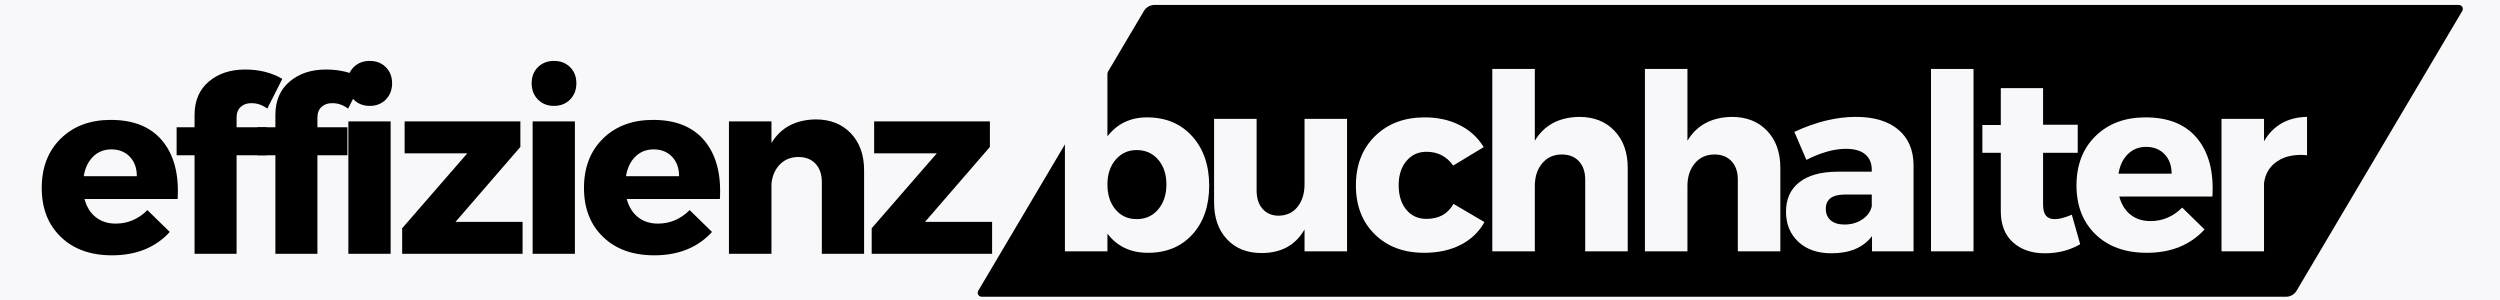 <?xml version="1.0" encoding="utf-8"?>
<svg xmlns="http://www.w3.org/2000/svg" height="600" preserveAspectRatio="xMidYMid meet" version="1.0" viewBox="0 0 3750 450" width="5000" zoomAndPan="magnify">
  <defs>
    <g/>
    <clipPath id="5b4347df91">
      <path clip-rule="nonzero" d="M 1466 7.41 L 3695 7.41 L 3695 445.133 L 1466 445.133 Z M 1466 7.41"/>
    </clipPath>
    <clipPath id="6194eb693d">
      <path clip-rule="nonzero" d="M 1731.758 7.41 L 3688.242 7.41 C 3690.391 7.41 3692.375 8.562 3693.441 10.43 C 3694.508 12.297 3694.488 14.594 3693.391 16.445 L 3444.879 436.098 C 3441.562 441.695 3435.539 445.133 3429.031 445.133 L 1472.543 445.133 C 1470.395 445.133 1468.41 443.977 1467.344 442.109 C 1466.281 440.242 1466.301 437.945 1467.395 436.098 L 1715.906 16.445 C 1719.223 10.844 1725.25 7.41 1731.758 7.41 Z M 1731.758 7.41"/>
    </clipPath>
  </defs>
  <rect fill="#ffffff" fill-opacity="1" height="540" width="4500" x="-375" y="-45"/>
  <rect fill="#f8f8fb" fill-opacity="1" height="540" width="4500" x="-375" y="-45"/>
  <g clip-path="url(#5b4347df91)">
    <g clip-path="url(#6194eb693d)">
      <path d="M 1462.043 7.41 L 3698.531 7.41 L 3698.531 445.133 L 1462.043 445.133 Z M 1462.043 7.41" fill="#000000" fill-opacity="1" fill-rule="nonzero"/>
    </g>
  </g>
  <g fill="#000000" fill-opacity="1">
    <g transform="translate(53.752, 380.747)">
      <g>
        <path d="M 112.438 -200.906 C 146.832 -200.906 172.691 -190.336 190.016 -169.203 C 207.348 -148.066 214.91 -119.066 212.703 -82.203 L 72.984 -82.203 C 76.18 -70.41 81.832 -61.316 89.938 -54.922 C 98.051 -48.535 108.004 -45.344 119.797 -45.344 C 137.984 -45.344 153.836 -52.098 167.359 -65.609 L 200.906 -32.812 C 179.52 -9.457 150.645 2.219 114.281 2.219 C 82.082 2.219 56.457 -6.992 37.406 -25.422 C 18.363 -43.859 8.844 -68.316 8.844 -98.797 C 8.844 -129.516 18.363 -154.211 37.406 -172.891 C 56.457 -191.566 81.469 -200.906 112.438 -200.906 Z M 71.875 -116.484 L 151.5 -116.484 C 151.5 -128.523 148 -138.234 141 -145.609 C 134 -152.984 124.723 -156.672 113.172 -156.672 C 102.359 -156.672 93.266 -153.047 85.891 -145.797 C 78.516 -138.547 73.844 -128.773 71.875 -116.484 Z M 71.875 -116.484"/>
      </g>
    </g>
  </g>
  <g fill="#000000" fill-opacity="1">
    <g transform="translate(254.609, 380.747)">
      <g>
        <path d="M 123.125 -225.969 C 116.488 -226.207 111.02 -224.422 106.719 -220.609 C 102.414 -216.805 100.266 -211.344 100.266 -204.219 L 100.266 -189.844 L 145.234 -189.844 L 145.234 -147.812 L 100.266 -147.812 L 100.266 0 L 37.234 0 L 37.234 -147.812 L 10.328 -147.812 L 10.328 -189.844 L 37.234 -189.844 L 37.234 -208.266 C 37.234 -229.648 44.359 -246.363 58.609 -258.406 C 72.859 -270.445 91.047 -276.469 113.172 -276.469 C 134.305 -276.469 152.859 -271.801 168.828 -262.469 L 146.344 -217.859 C 138.969 -223.266 131.227 -225.969 123.125 -225.969 Z M 123.125 -225.969"/>
      </g>
    </g>
  </g>
  <g fill="#000000" fill-opacity="1">
    <g transform="translate(375.858, 380.747)">
      <g>
        <path d="M 123.125 -225.969 C 116.488 -226.207 111.02 -224.422 106.719 -220.609 C 102.414 -216.805 100.266 -211.344 100.266 -204.219 L 100.266 -189.844 L 145.234 -189.844 L 145.234 -147.812 L 100.266 -147.812 L 100.266 0 L 37.234 0 L 37.234 -147.812 L 10.328 -147.812 L 10.328 -189.844 L 37.234 -189.844 L 37.234 -208.266 C 37.234 -229.648 44.359 -246.363 58.609 -258.406 C 72.859 -270.445 91.047 -276.469 113.172 -276.469 C 134.305 -276.469 152.859 -271.801 168.828 -262.469 L 146.344 -217.859 C 138.969 -223.266 131.227 -225.969 123.125 -225.969 Z M 123.125 -225.969"/>
      </g>
    </g>
  </g>
  <g fill="#000000" fill-opacity="1">
    <g transform="translate(497.107, 380.747)">
      <g>
        <path d="M 33.359 -279.969 C 39.629 -286.238 47.676 -289.375 57.5 -289.375 C 67.332 -289.375 75.379 -286.238 81.641 -279.969 C 87.91 -273.707 91.047 -265.66 91.047 -255.828 C 91.047 -245.992 87.91 -237.879 81.641 -231.484 C 75.379 -225.098 67.332 -221.906 57.5 -221.906 C 47.676 -221.906 39.629 -225.098 33.359 -231.484 C 27.086 -237.879 23.953 -245.992 23.953 -255.828 C 23.953 -265.66 27.086 -273.707 33.359 -279.969 Z M 88.844 0 L 25.438 0 L 25.438 -198.688 L 88.844 -198.688 Z M 88.844 0"/>
      </g>
    </g>
  </g>
  <g fill="#000000" fill-opacity="1">
    <g transform="translate(590.714, 380.747)">
      <g>
        <path d="M 189.844 -160.359 L 92.531 -47.922 L 193.156 -47.922 L 193.156 0 L 12.531 0 L 12.531 -38.344 L 110.219 -150.766 L 16.219 -150.766 L 16.219 -198.688 L 189.844 -198.688 Z M 189.844 -160.359"/>
      </g>
    </g>
  </g>
  <g fill="#000000" fill-opacity="1">
    <g transform="translate(773.511, 380.747)">
      <g>
        <path d="M 33.359 -279.969 C 39.629 -286.238 47.676 -289.375 57.5 -289.375 C 67.332 -289.375 75.379 -286.238 81.641 -279.969 C 87.91 -273.707 91.047 -265.66 91.047 -255.828 C 91.047 -245.992 87.91 -237.879 81.641 -231.484 C 75.379 -225.098 67.332 -221.906 57.5 -221.906 C 47.676 -221.906 39.629 -225.098 33.359 -231.484 C 27.086 -237.879 23.953 -245.992 23.953 -255.828 C 23.953 -265.66 27.086 -273.707 33.359 -279.969 Z M 88.844 0 L 25.438 0 L 25.438 -198.688 L 88.844 -198.688 Z M 88.844 0"/>
      </g>
    </g>
  </g>
  <g fill="#000000" fill-opacity="1">
    <g transform="translate(867.119, 380.747)">
      <g>
        <path d="M 112.438 -200.906 C 146.832 -200.906 172.691 -190.336 190.016 -169.203 C 207.348 -148.066 214.91 -119.066 212.703 -82.203 L 72.984 -82.203 C 76.18 -70.41 81.832 -61.316 89.938 -54.922 C 98.051 -48.535 108.004 -45.344 119.797 -45.344 C 137.984 -45.344 153.836 -52.098 167.359 -65.609 L 200.906 -32.812 C 179.52 -9.457 150.645 2.219 114.281 2.219 C 82.082 2.219 56.457 -6.992 37.406 -25.422 C 18.363 -43.859 8.844 -68.316 8.844 -98.797 C 8.844 -129.516 18.363 -154.211 37.406 -172.891 C 56.457 -191.566 81.469 -200.906 112.438 -200.906 Z M 71.875 -116.484 L 151.5 -116.484 C 151.5 -128.523 148 -138.234 141 -145.609 C 134 -152.984 124.723 -156.672 113.172 -156.672 C 102.359 -156.672 93.266 -153.047 85.891 -145.797 C 78.516 -138.547 73.844 -128.773 71.875 -116.484 Z M 71.875 -116.484"/>
      </g>
    </g>
  </g>
  <g fill="#000000" fill-opacity="1">
    <g transform="translate(1067.975, 380.747)">
      <g>
        <path d="M 155.562 -201.641 C 177.438 -201.641 195.004 -194.695 208.266 -180.812 C 221.535 -166.926 228.172 -148.43 228.172 -125.328 L 228.172 0 L 164.781 0 L 164.781 -107.641 C 164.781 -119.191 161.645 -128.344 155.375 -135.094 C 149.102 -141.852 140.562 -145.234 129.75 -145.234 C 118.445 -145.234 109.172 -141.547 101.922 -134.172 C 94.672 -126.805 90.43 -117.102 89.203 -105.062 L 89.203 0 L 25.438 0 L 25.438 -198.688 L 89.203 -198.688 L 89.203 -166.25 C 103.211 -189.352 125.332 -201.148 155.562 -201.641 Z M 155.562 -201.641"/>
      </g>
    </g>
  </g>
  <g fill="#000000" fill-opacity="1">
    <g transform="translate(1295, 380.747)">
      <g>
        <path d="M 189.844 -160.359 L 92.531 -47.922 L 193.156 -47.922 L 193.156 0 L 12.531 0 L 12.531 -38.344 L 110.219 -150.766 L 16.219 -150.766 L 16.219 -198.688 L 189.844 -198.688 Z M 189.844 -160.359"/>
      </g>
    </g>
  </g>
  <g fill="#f8f8fb" fill-opacity="1">
    <g transform="translate(1570.083, 376.985)">
      <g>
        <path d="M 150.406 -200.922 C 178.426 -200.922 200.977 -191.52 218.062 -172.719 C 235.145 -153.914 243.688 -129.156 243.688 -98.438 C 243.688 -68.207 235.328 -43.875 218.609 -25.438 C 201.898 -7 179.66 2.219 151.891 2.219 C 125.836 2.219 105.562 -7.367 91.062 -26.547 L 91.062 0 L 27.281 0 L 27.281 -273.547 L 91.062 -273.547 L 91.062 -172.531 C 105.801 -191.457 125.582 -200.922 150.406 -200.922 Z M 134.922 -48.297 C 148.191 -48.297 158.941 -53.148 167.172 -62.859 C 175.41 -72.566 179.531 -85.035 179.531 -100.266 C 179.531 -115.504 175.41 -127.914 167.172 -137.5 C 158.941 -147.094 148.191 -151.891 134.922 -151.891 C 122.148 -151.891 111.645 -147.094 103.406 -137.5 C 95.176 -127.914 91.062 -115.508 91.062 -100.281 C 91.062 -84.789 95.113 -72.254 103.219 -62.672 C 111.332 -53.086 121.898 -48.297 134.922 -48.297 Z M 134.922 -48.297"/>
      </g>
    </g>
  </g>
  <g fill="#f8f8fb" fill-opacity="1">
    <g transform="translate(1801.598, 376.985)">
      <g>
        <path d="M 218.984 -198.703 L 218.984 0 L 155.203 0 L 155.203 -32.812 C 141.68 -9.219 120.176 2.578 90.688 2.578 C 69.062 2.578 51.797 -4.301 38.891 -18.062 C 25.984 -31.82 19.531 -50.254 19.531 -73.359 L 19.531 -198.703 L 83.312 -198.703 L 83.312 -91.422 C 83.312 -79.629 86.32 -70.352 92.344 -63.594 C 98.363 -56.832 106.414 -53.453 116.5 -53.453 C 128.539 -53.703 138 -58.188 144.875 -66.906 C 151.758 -75.633 155.203 -86.879 155.203 -100.641 L 155.203 -198.703 Z M 218.984 -198.703"/>
      </g>
    </g>
  </g>
  <g fill="#f8f8fb" fill-opacity="1">
    <g transform="translate(2025.002, 376.985)">
      <g>
        <path d="M 112.078 -200.922 C 131.734 -200.922 149.238 -197.047 164.594 -189.297 C 179.957 -181.555 191.941 -170.562 200.547 -156.312 L 154.828 -128.656 C 145.004 -142.426 131.613 -149.312 114.656 -149.312 C 102.363 -149.312 92.348 -144.703 84.609 -135.484 C 76.867 -126.266 73 -114.16 73 -99.172 C 73 -83.93 76.805 -71.703 84.422 -62.484 C 92.035 -53.266 102.113 -48.656 114.656 -48.656 C 133.332 -48.656 146.848 -56.156 155.203 -71.156 L 201.656 -43.875 C 193.539 -29.125 181.68 -17.754 166.078 -9.766 C 150.473 -1.773 132.223 2.219 111.328 2.219 C 80.609 2.219 55.848 -7.055 37.047 -25.609 C 18.242 -44.172 8.844 -68.566 8.844 -98.797 C 8.844 -129.273 18.363 -153.914 37.406 -172.719 C 56.457 -191.52 81.348 -200.922 112.078 -200.922 Z M 112.078 -200.922"/>
      </g>
    </g>
  </g>
  <g fill="#f8f8fb" fill-opacity="1">
    <g transform="translate(2211.172, 376.985)">
      <g>
        <path d="M 157.781 -201.656 C 179.656 -201.656 197.227 -194.711 210.5 -180.828 C 223.77 -166.941 230.406 -148.445 230.406 -125.344 L 230.406 0 L 166.625 0 L 166.625 -107.641 C 166.625 -119.191 163.488 -128.348 157.219 -135.109 C 150.957 -141.867 142.422 -145.25 131.609 -145.25 C 119.316 -145.25 109.484 -140.82 102.109 -131.969 C 94.742 -123.125 91.062 -111.82 91.062 -98.062 L 91.062 0 L 27.281 0 L 27.281 -273.547 L 91.062 -273.547 L 91.062 -165.891 C 105.07 -189.242 127.312 -201.164 157.781 -201.656 Z M 157.781 -201.656"/>
      </g>
    </g>
  </g>
  <g fill="#f8f8fb" fill-opacity="1">
    <g transform="translate(2440.107, 376.985)">
      <g>
        <path d="M 157.781 -201.656 C 179.656 -201.656 197.227 -194.711 210.5 -180.828 C 223.77 -166.941 230.406 -148.445 230.406 -125.344 L 230.406 0 L 166.625 0 L 166.625 -107.641 C 166.625 -119.191 163.488 -128.348 157.219 -135.109 C 150.957 -141.867 142.422 -145.25 131.609 -145.25 C 119.316 -145.25 109.484 -140.82 102.109 -131.969 C 94.742 -123.125 91.062 -111.82 91.062 -98.062 L 91.062 0 L 27.281 0 L 27.281 -273.547 L 91.062 -273.547 L 91.062 -165.891 C 105.07 -189.242 127.312 -201.164 157.781 -201.656 Z M 157.781 -201.656"/>
      </g>
    </g>
  </g>
  <g fill="#f8f8fb" fill-opacity="1">
    <g transform="translate(2669.041, 376.985)">
      <g>
        <path d="M 114.656 -201.656 C 141.938 -201.656 163.133 -195.328 178.25 -182.672 C 193.363 -170.016 201.039 -152.379 201.281 -129.766 L 201.281 0 L 138.984 0 L 138.984 -22.859 C 125.953 -5.648 105.676 2.953 78.156 2.953 C 57.258 2.953 40.664 -2.82 28.375 -14.375 C 16.094 -25.926 9.953 -40.922 9.953 -59.359 C 9.953 -78.273 16.523 -92.957 29.672 -103.406 C 42.828 -113.852 61.691 -119.195 86.266 -119.438 L 138.609 -119.438 L 138.609 -122.391 C 138.609 -132.223 135.352 -139.906 128.844 -145.438 C 122.332 -150.969 112.688 -153.734 99.906 -153.734 C 81.969 -153.734 62.18 -148.203 40.547 -137.141 L 22.484 -179.172 C 54.68 -194.16 85.406 -201.656 114.656 -201.656 Z M 97.688 -40.188 C 107.77 -40.188 116.617 -42.703 124.234 -47.734 C 131.859 -52.773 136.648 -59.352 138.609 -67.469 L 138.609 -85.156 L 98.438 -85.156 C 79.258 -85.156 69.672 -78.031 69.672 -63.781 C 69.672 -56.406 72.129 -50.629 77.047 -46.453 C 81.961 -42.273 88.844 -40.188 97.688 -40.188 Z M 97.688 -40.188"/>
      </g>
    </g>
  </g>
  <g fill="#f8f8fb" fill-opacity="1">
    <g transform="translate(2869.22, 376.985)">
      <g>
        <path d="M 91.062 0 L 27.281 0 L 27.281 -273.547 L 91.062 -273.547 Z M 91.062 0"/>
      </g>
    </g>
  </g>
  <g fill="#f8f8fb" fill-opacity="1">
    <g transform="translate(2966.544, 376.985)">
      <g>
        <path d="M 141.188 -54.938 L 153.734 -10.688 C 138.242 -1.594 120.547 2.953 100.641 2.953 C 80.984 2.953 65.07 -2.516 52.906 -13.453 C 40.738 -24.391 34.656 -39.938 34.656 -60.094 L 34.656 -147.828 L 7 -147.828 L 7 -189.484 L 34.656 -189.484 L 34.656 -244.781 L 98.062 -244.781 L 98.062 -189.859 L 150.047 -189.859 L 150.047 -147.828 L 98.062 -147.828 L 98.062 -70.047 C 98.062 -62.422 99.598 -56.828 102.672 -53.266 C 105.742 -49.703 110.352 -48.047 116.5 -48.297 C 122.395 -48.297 130.625 -50.508 141.188 -54.938 Z M 141.188 -54.938"/>
      </g>
    </g>
  </g>
  <g fill="#f8f8fb" fill-opacity="1">
    <g transform="translate(3105.896, 376.985)">
      <g>
        <path d="M 112.438 -200.922 C 146.844 -200.922 172.707 -190.352 190.031 -169.219 C 207.363 -148.082 214.926 -119.078 212.719 -82.203 L 73 -82.203 C 76.188 -70.41 81.836 -61.316 89.953 -54.922 C 98.066 -48.535 108.02 -45.344 119.812 -45.344 C 138 -45.344 153.852 -52.102 167.375 -65.625 L 200.922 -32.812 C 179.535 -9.457 150.656 2.219 114.281 2.219 C 82.082 2.219 56.457 -7 37.406 -25.438 C 18.363 -43.875 8.844 -68.328 8.844 -98.797 C 8.844 -129.516 18.363 -154.211 37.406 -172.891 C 56.457 -191.578 81.469 -200.922 112.438 -200.922 Z M 71.891 -116.5 L 151.516 -116.5 C 151.516 -128.539 148.008 -138.242 141 -145.609 C 134 -152.984 124.723 -156.672 113.172 -156.672 C 102.359 -156.672 93.266 -153.047 85.891 -145.797 C 78.523 -138.547 73.859 -128.781 71.891 -116.5 Z M 71.891 -116.5"/>
      </g>
    </g>
  </g>
  <g fill="#f8f8fb" fill-opacity="1">
    <g transform="translate(3306.812, 376.985)">
      <g>
        <path d="M 89.219 -198.703 L 89.219 -165.156 C 103.227 -189 124.734 -201.164 153.734 -201.656 L 153.734 -144.141 C 135.547 -145.859 120.676 -142.848 109.125 -135.109 C 97.57 -127.367 90.938 -116.375 89.219 -102.125 L 89.219 0 L 25.438 0 L 25.438 -198.703 Z M 89.219 -198.703"/>
      </g>
    </g>
  </g>
</svg>